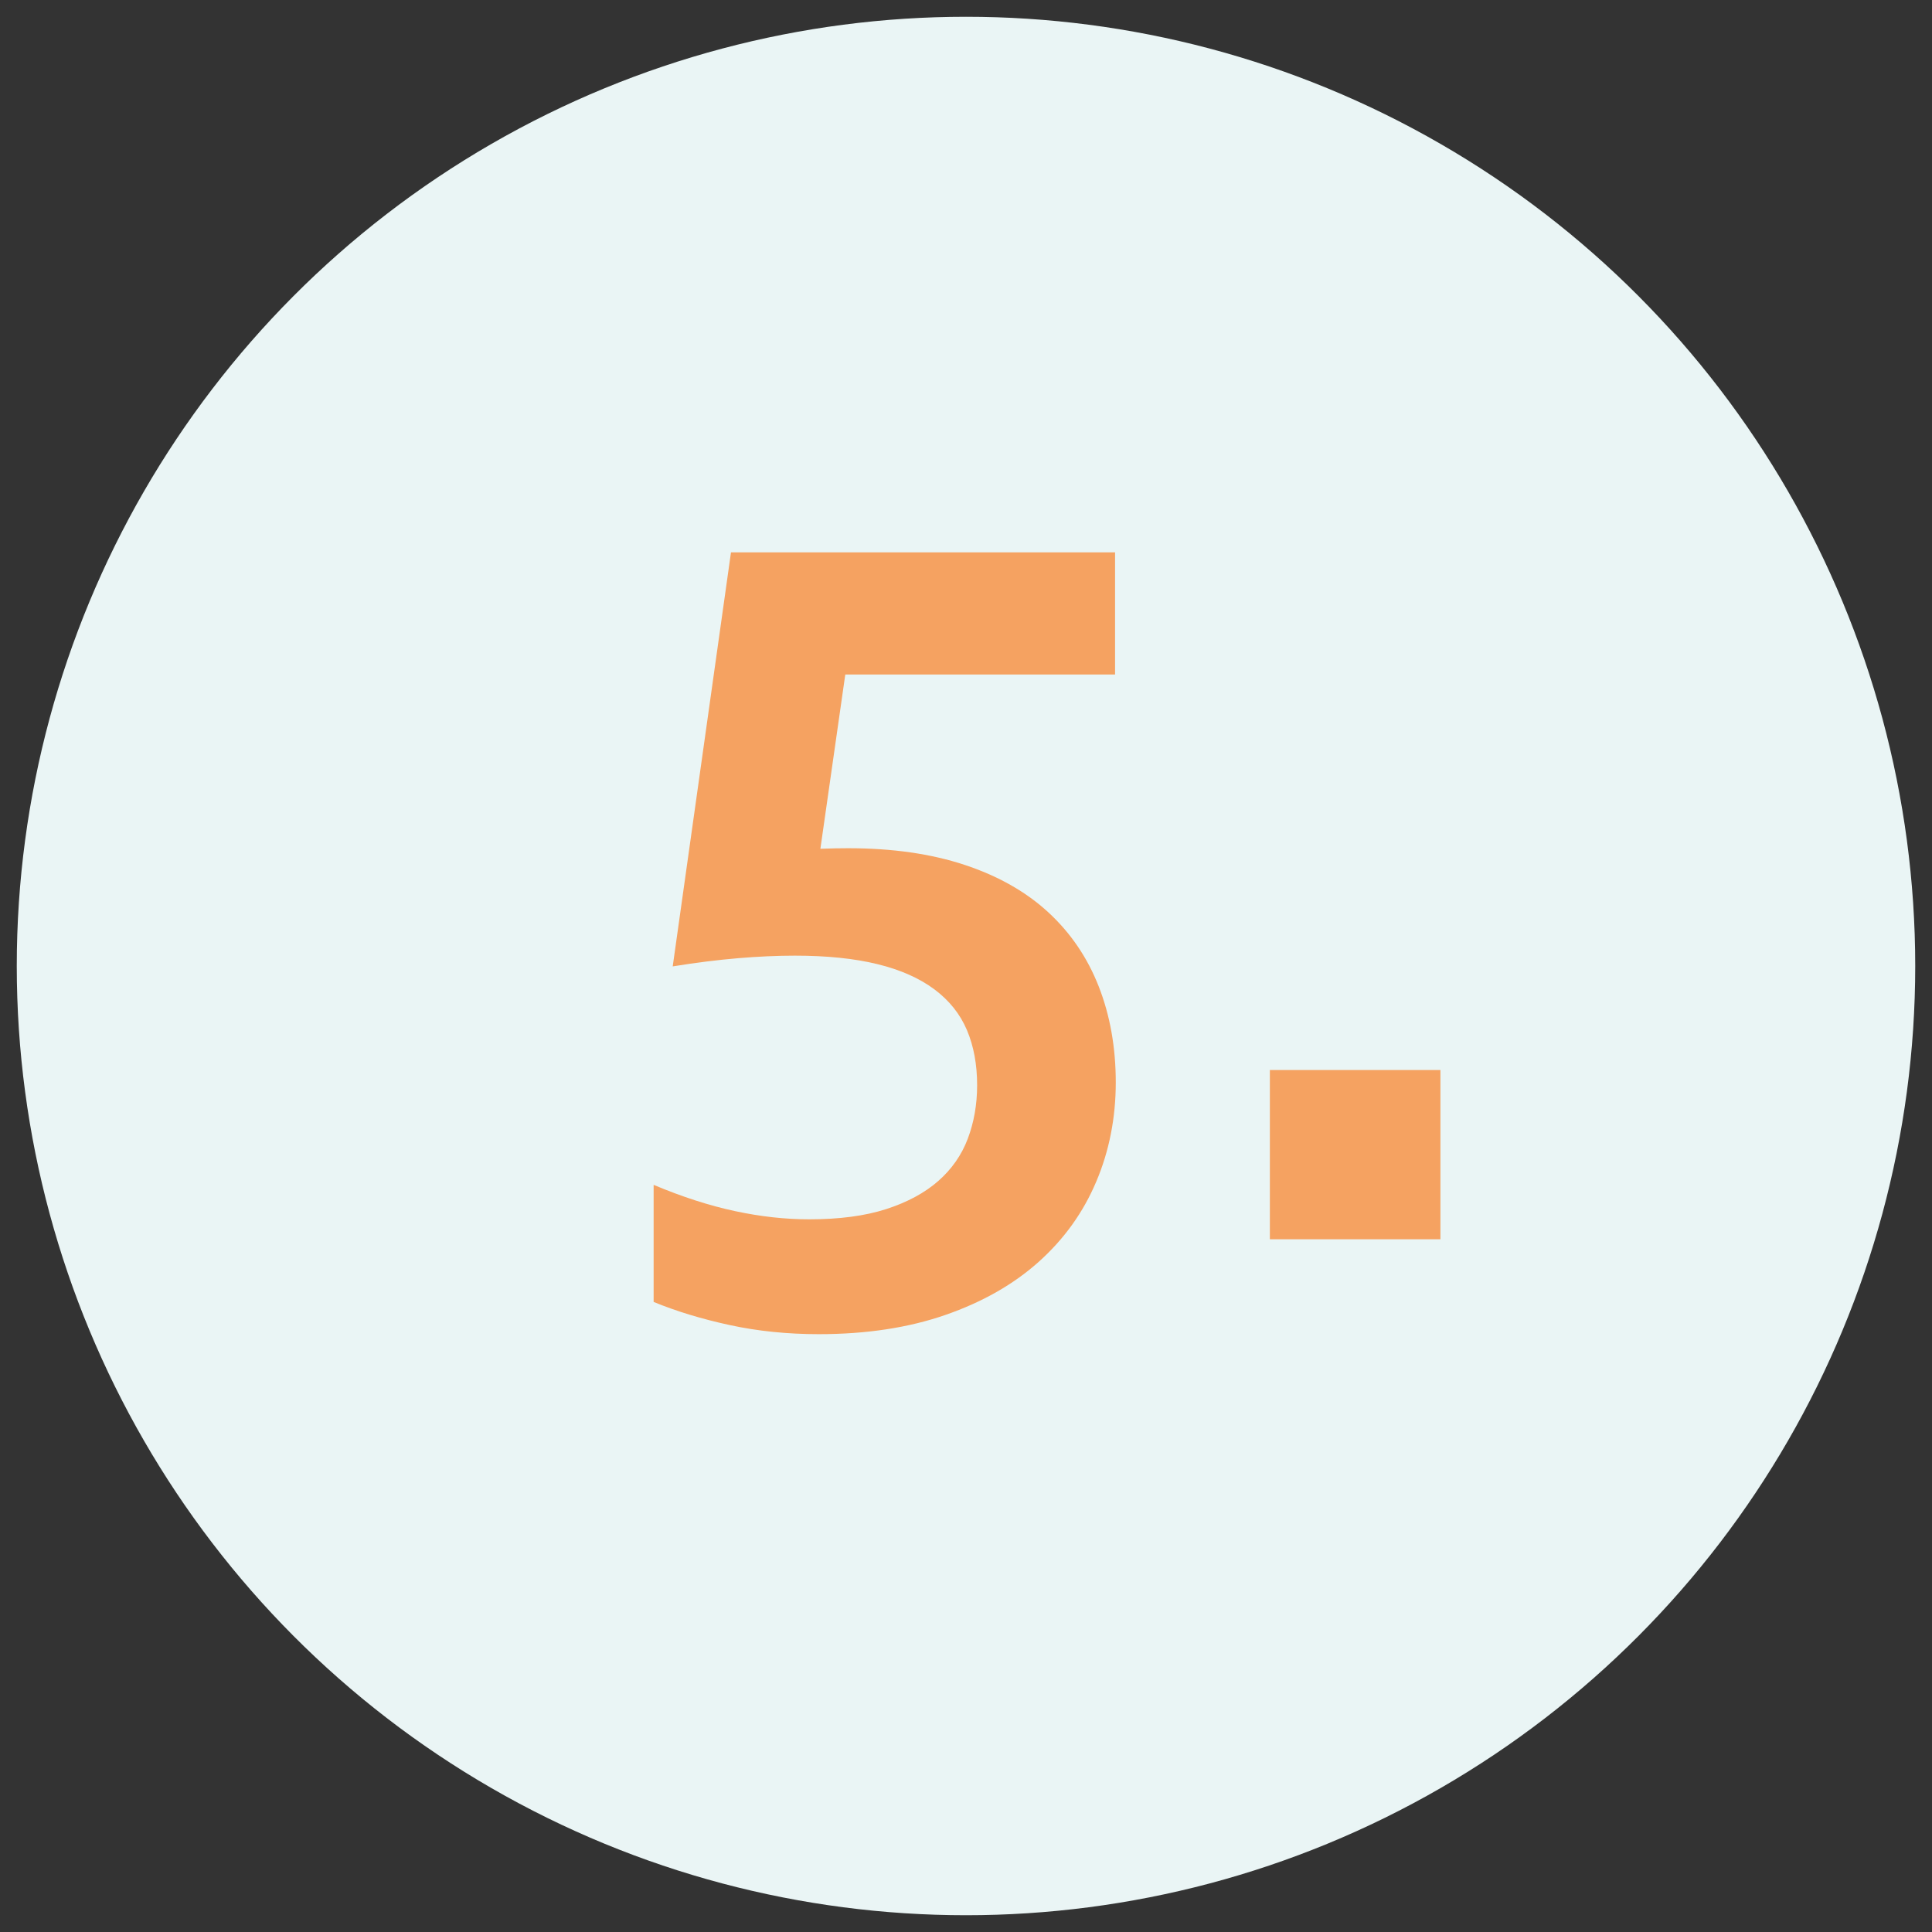 <?xml version="1.0" encoding="UTF-8"?>
<svg id="Ebene_1" data-name="Ebene 1" xmlns="http://www.w3.org/2000/svg" viewBox="0 0 250 250">
  <rect x="0" y="0" width="250" height="250" fill="#333333" stroke="none"/>
  <defs>
    <style>
      .cls-1 {
        fill: #eaf5f5;
      }

      .cls-2 {
        fill: #f5a261;
      }
    </style>
  </defs>
  <circle class="cls-1" cx="125" cy="125" r="122.83"/>
  <path class="cls-2" d="M106.17,109.83c1.37-.05,2.56-.07,3.59-.07,5.71,0,10.73.72,15.08,2.16,4.34,1.44,7.95,3.49,10.83,6.15,2.88,2.66,5.05,5.86,6.51,9.59s2.2,7.87,2.2,12.41-.84,8.87-2.53,12.84c-1.68,3.98-4.16,7.43-7.43,10.36-3.27,2.93-7.3,5.22-12.08,6.88-4.78,1.66-10.25,2.49-16.39,2.49-4.05,0-7.88-.39-11.49-1.17-3.61-.78-6.91-1.78-9.88-3v-15.15c3.71,1.56,7.22,2.69,10.54,3.4,3.32.71,6.51,1.06,9.59,1.06,3.9,0,7.22-.44,9.95-1.32,2.73-.88,4.98-2.09,6.73-3.62s3.04-3.37,3.84-5.49,1.21-4.43,1.21-6.92c0-2.68-.44-5.06-1.32-7.14-.88-2.07-2.28-3.83-4.21-5.27-1.93-1.44-4.38-2.53-7.36-3.26-2.98-.73-6.54-1.1-10.69-1.1-2.29,0-4.75.11-7.36.33-2.61.22-5.43.57-8.45,1.06l7.54-53.58h49.7v15.81h-34.91l-3.22,22.54Z"/>
  <path class="cls-2" d="M164.32,138.46h22.07v21.9h-22.07v-21.9Z"/>
</svg>